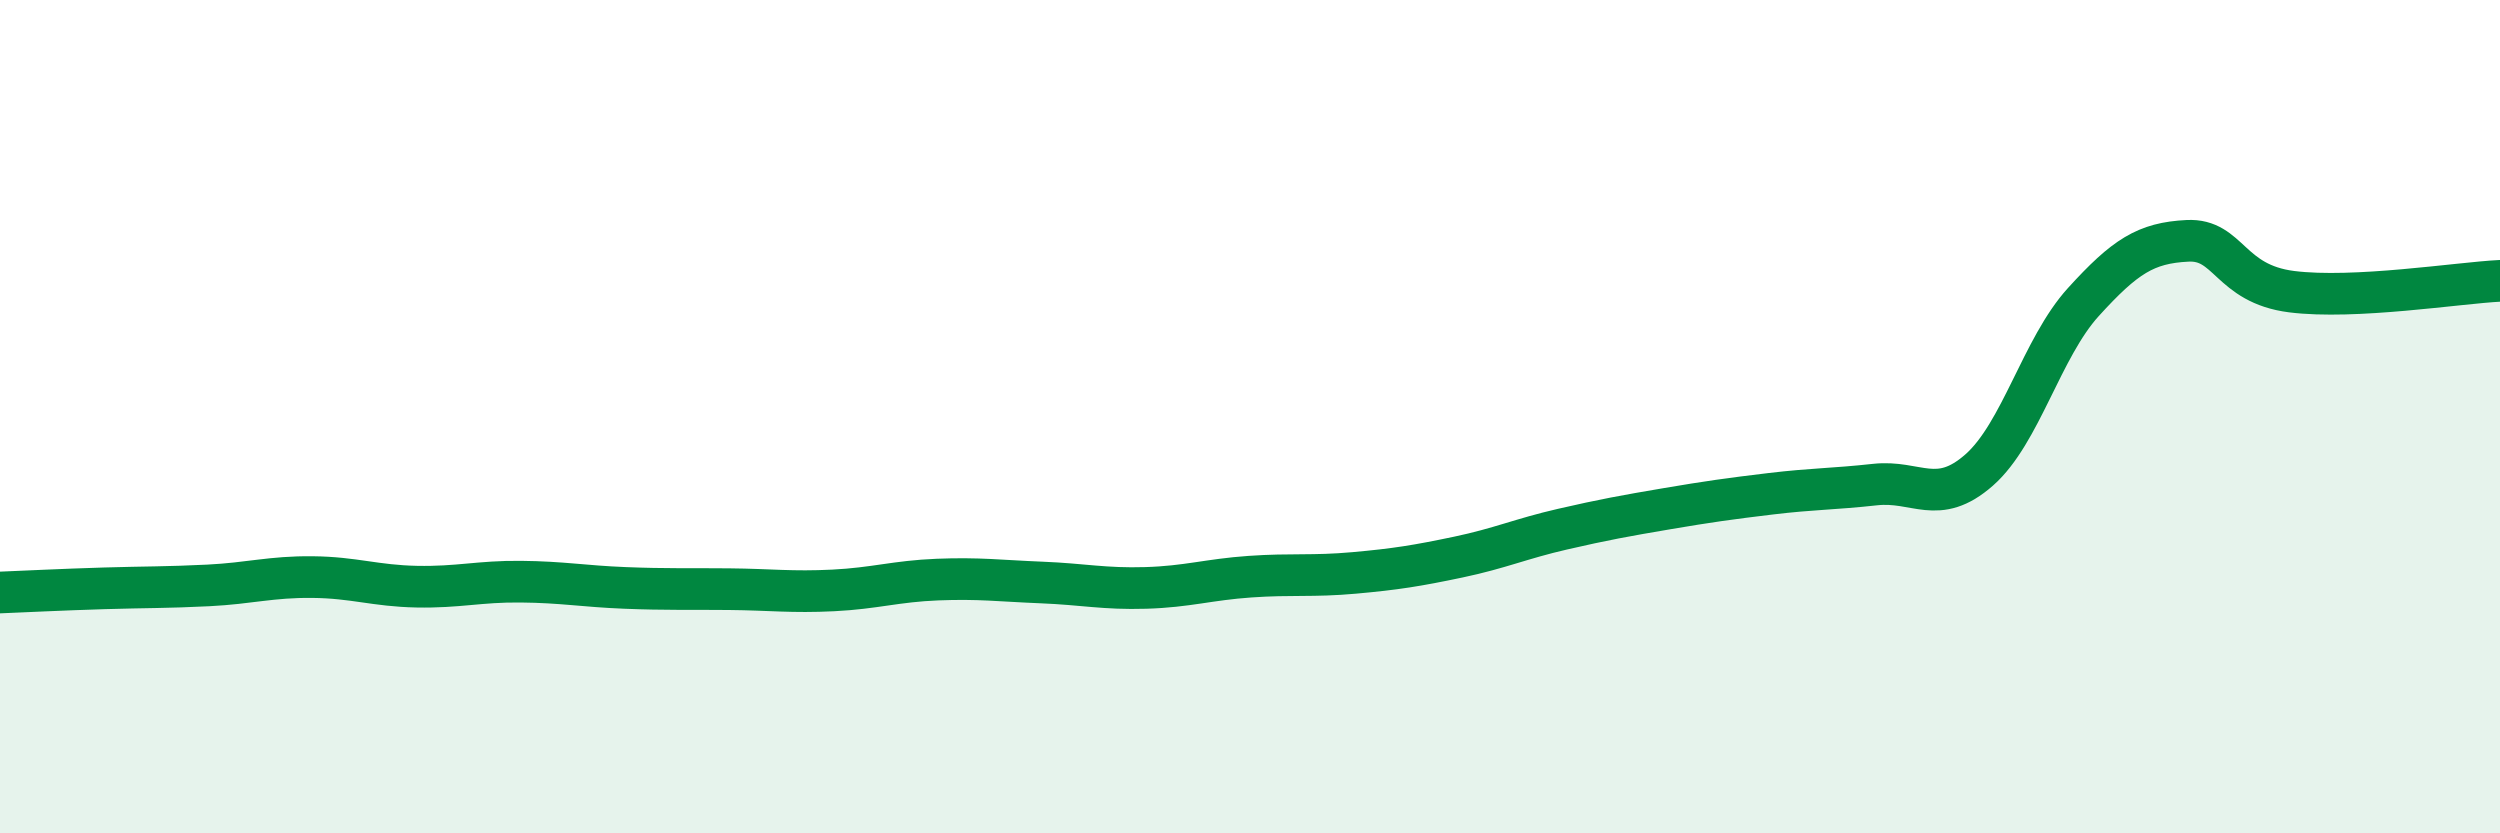 
    <svg width="60" height="20" viewBox="0 0 60 20" xmlns="http://www.w3.org/2000/svg">
      <path
        d="M 0,14.22 C 0.5,14.2 1.5,14.15 2.5,14.12 C 3.5,14.09 4,14.1 5,14.05 C 6,14 6.5,13.84 7.5,13.85 C 8.5,13.86 9,14.06 10,14.08 C 11,14.1 11.5,13.95 12.5,13.96 C 13.5,13.97 14,14.07 15,14.11 C 16,14.15 16.5,14.13 17.5,14.14 C 18.5,14.15 19,14.22 20,14.17 C 21,14.12 21.5,13.95 22.5,13.91 C 23.5,13.87 24,13.94 25,13.98 C 26,14.02 26.5,14.14 27.5,14.11 C 28.5,14.08 29,13.91 30,13.84 C 31,13.77 31.5,13.84 32.5,13.75 C 33.5,13.66 34,13.58 35,13.37 C 36,13.16 36.5,12.93 37.5,12.7 C 38.5,12.47 39,12.38 40,12.21 C 41,12.04 41.5,11.97 42.5,11.85 C 43.5,11.73 44,11.74 45,11.63 C 46,11.52 46.5,12.16 47.5,11.28 C 48.5,10.4 49,8.35 50,7.25 C 51,6.15 51.5,5.83 52.5,5.78 C 53.5,5.73 53.5,6.81 55,7 C 56.5,7.19 59,6.79 60,6.74L60 20L0 20Z"
        fill="#008740"
        opacity="0.1"
        stroke-linecap="round"
        stroke-linejoin="round"
      />
      <path
        d="M 0,14.22 C 0.5,14.2 1.5,14.15 2.5,14.12 C 3.5,14.09 4,14.1 5,14.05 C 6,14 6.5,13.84 7.5,13.85 C 8.5,13.86 9,14.06 10,14.08 C 11,14.1 11.5,13.95 12.5,13.96 C 13.5,13.97 14,14.07 15,14.11 C 16,14.15 16.5,14.13 17.5,14.14 C 18.5,14.15 19,14.22 20,14.17 C 21,14.12 21.5,13.95 22.5,13.91 C 23.5,13.87 24,13.94 25,13.98 C 26,14.02 26.5,14.14 27.5,14.11 C 28.5,14.08 29,13.91 30,13.84 C 31,13.77 31.5,13.84 32.5,13.75 C 33.5,13.66 34,13.58 35,13.37 C 36,13.16 36.5,12.93 37.5,12.7 C 38.5,12.47 39,12.38 40,12.21 C 41,12.04 41.5,11.97 42.5,11.85 C 43.5,11.73 44,11.74 45,11.63 C 46,11.52 46.5,12.16 47.5,11.28 C 48.5,10.4 49,8.35 50,7.25 C 51,6.15 51.5,5.83 52.5,5.78 C 53.5,5.73 53.5,6.81 55,7 C 56.5,7.19 59,6.79 60,6.74"
        stroke="#008740"
        stroke-width="1"
        fill="none"
        stroke-linecap="round"
        stroke-linejoin="round"
      />
    </svg>
  